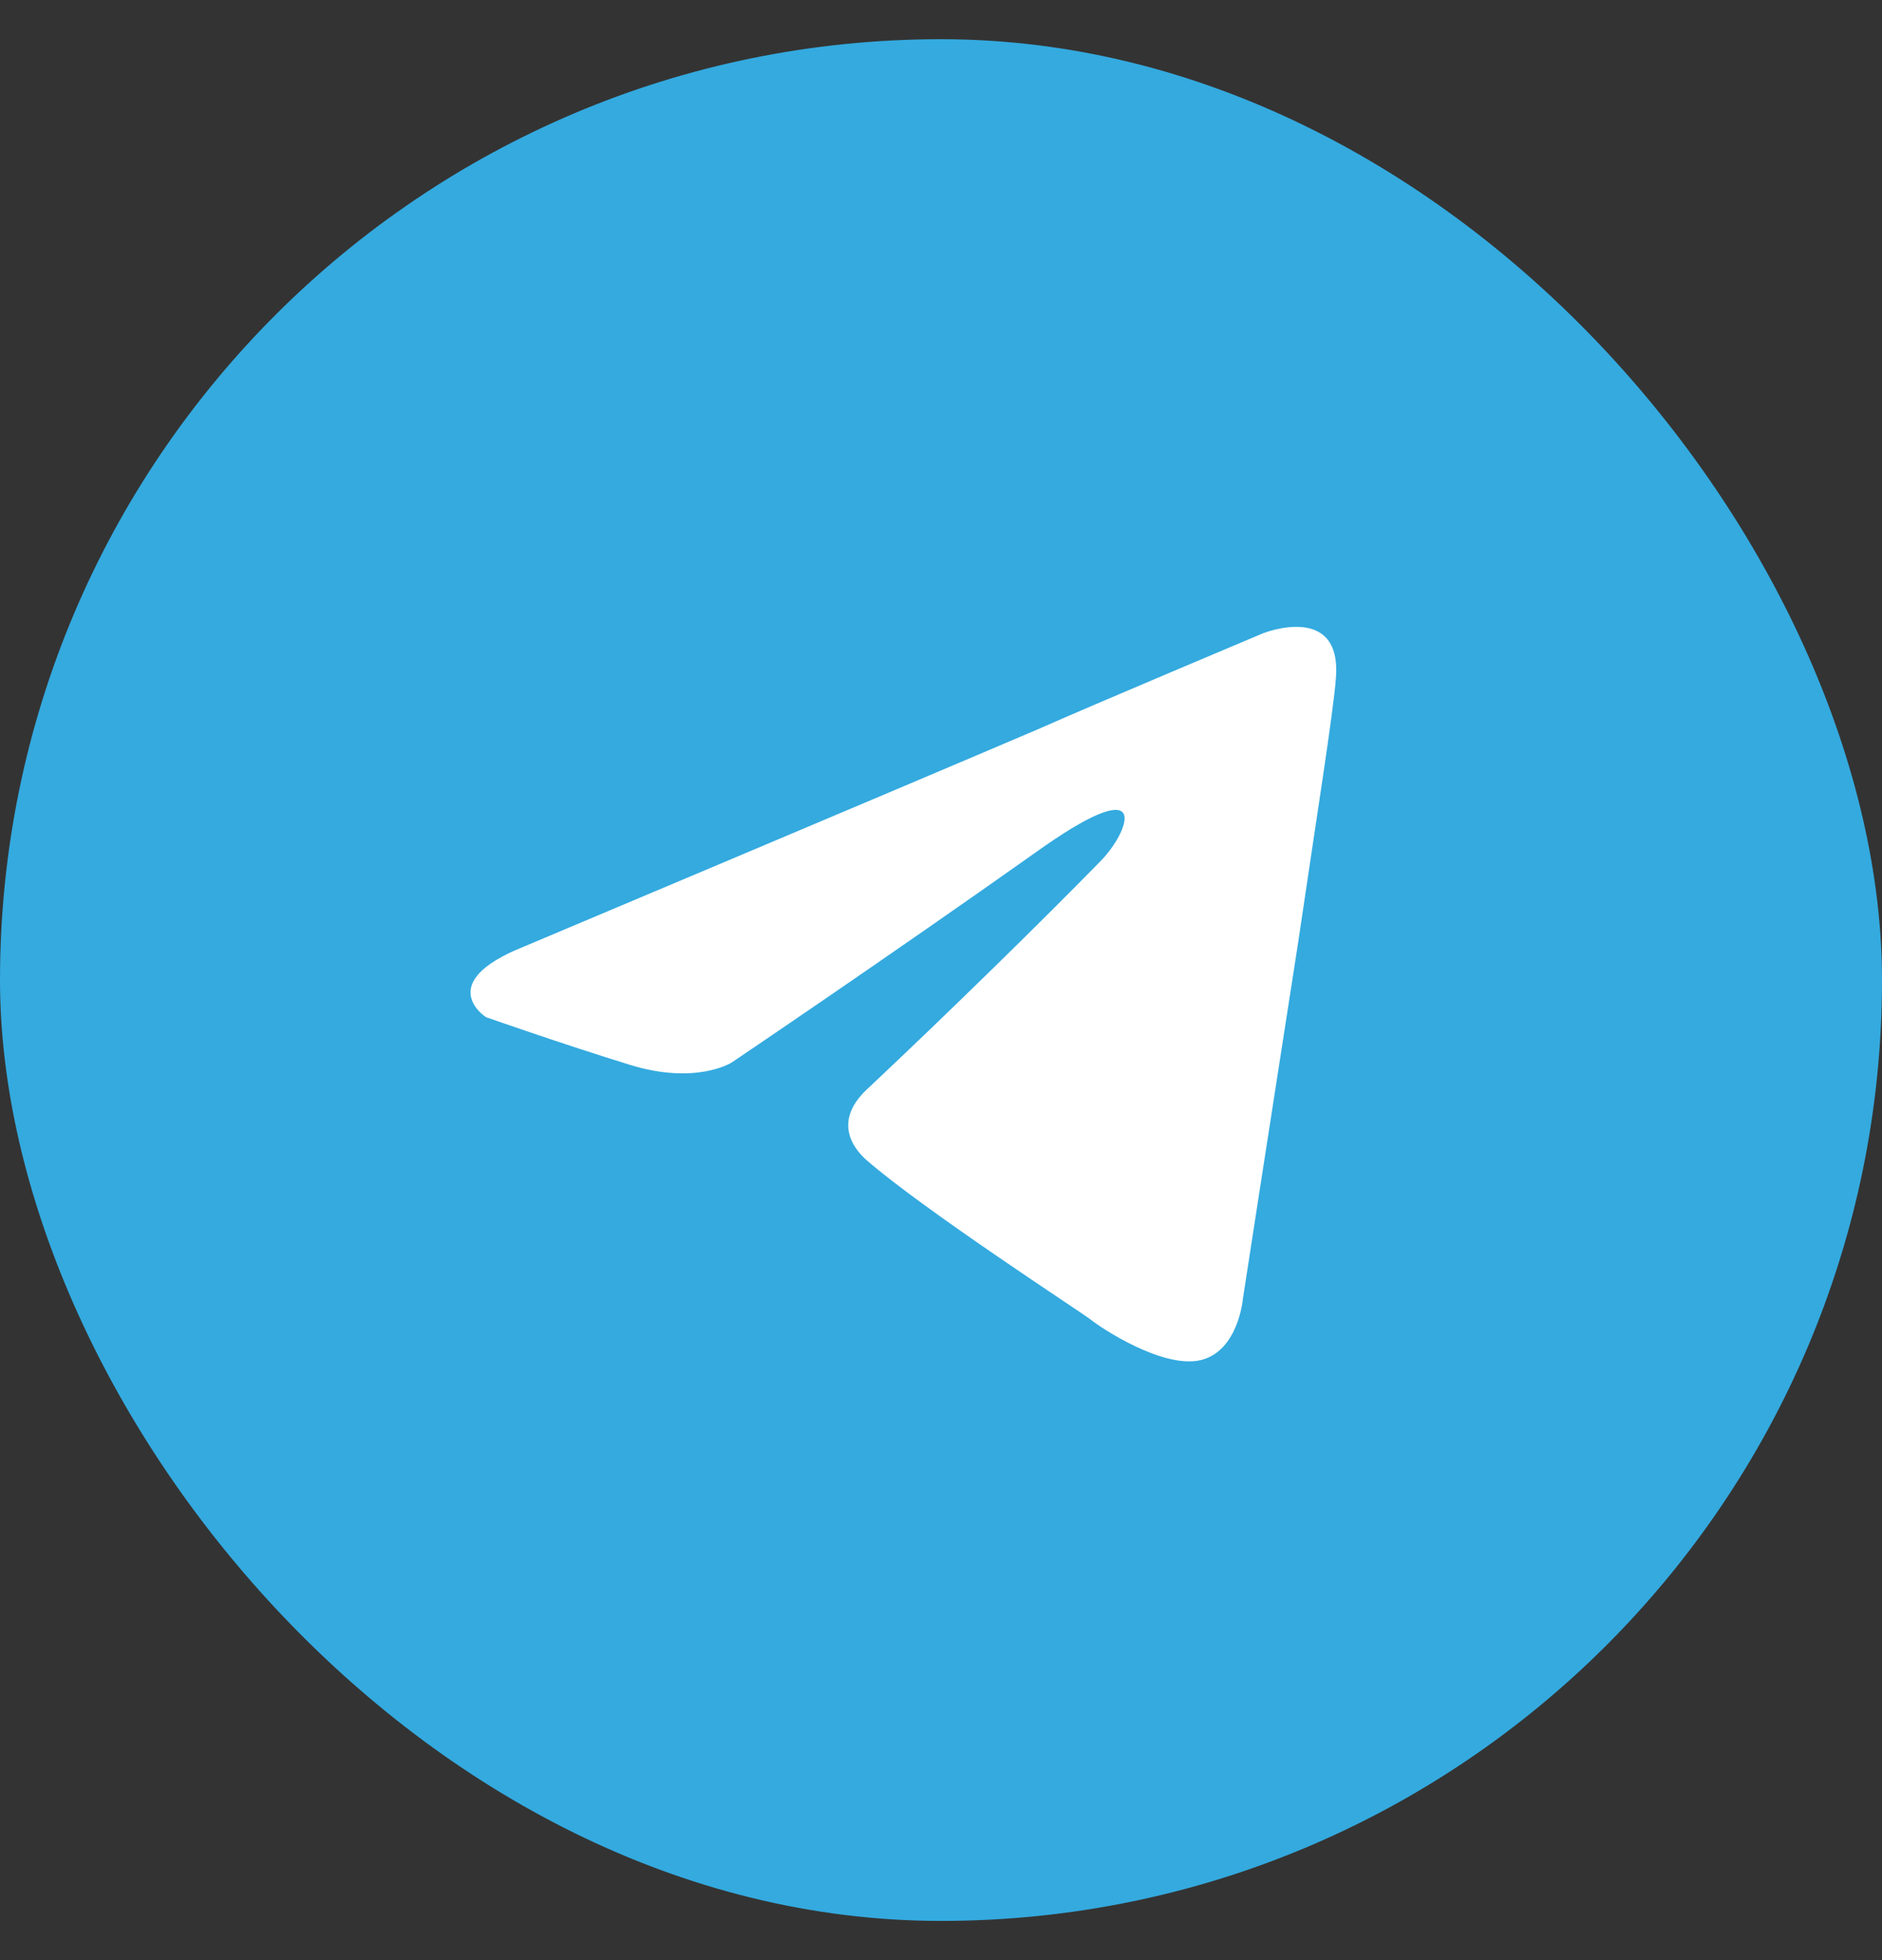 <svg width="24" height="25" viewBox="0 0 24 25" fill="none" xmlns="http://www.w3.org/2000/svg">
<rect x="0" y="0" width="24" height="25" fill="#333333" stroke="none"/>
<rect y="0.5" width="24" height="24" rx="12" fill="#34AADF"/>
<path d="M6.677 12.075C6.677 12.075 11.56 10.018 13.253 9.294C13.902 9.005 16.104 8.078 16.104 8.078C16.104 8.078 17.12 7.672 17.035 8.657C17.007 9.063 16.781 10.482 16.555 12.017C16.216 14.189 15.85 16.565 15.85 16.565C15.85 16.565 15.793 17.231 15.313 17.347C14.834 17.462 14.043 16.941 13.902 16.825C13.789 16.738 11.785 15.435 11.052 14.798C10.854 14.624 10.628 14.276 11.08 13.871C12.096 12.915 13.309 11.727 14.043 10.974C14.382 10.627 14.721 9.816 13.309 10.8C11.306 12.22 9.33 13.552 9.33 13.552C9.33 13.552 8.878 13.842 8.032 13.581C7.185 13.32 6.197 12.973 6.197 12.973C6.197 12.973 5.52 12.538 6.677 12.075Z" fill="white"/>
</svg>
